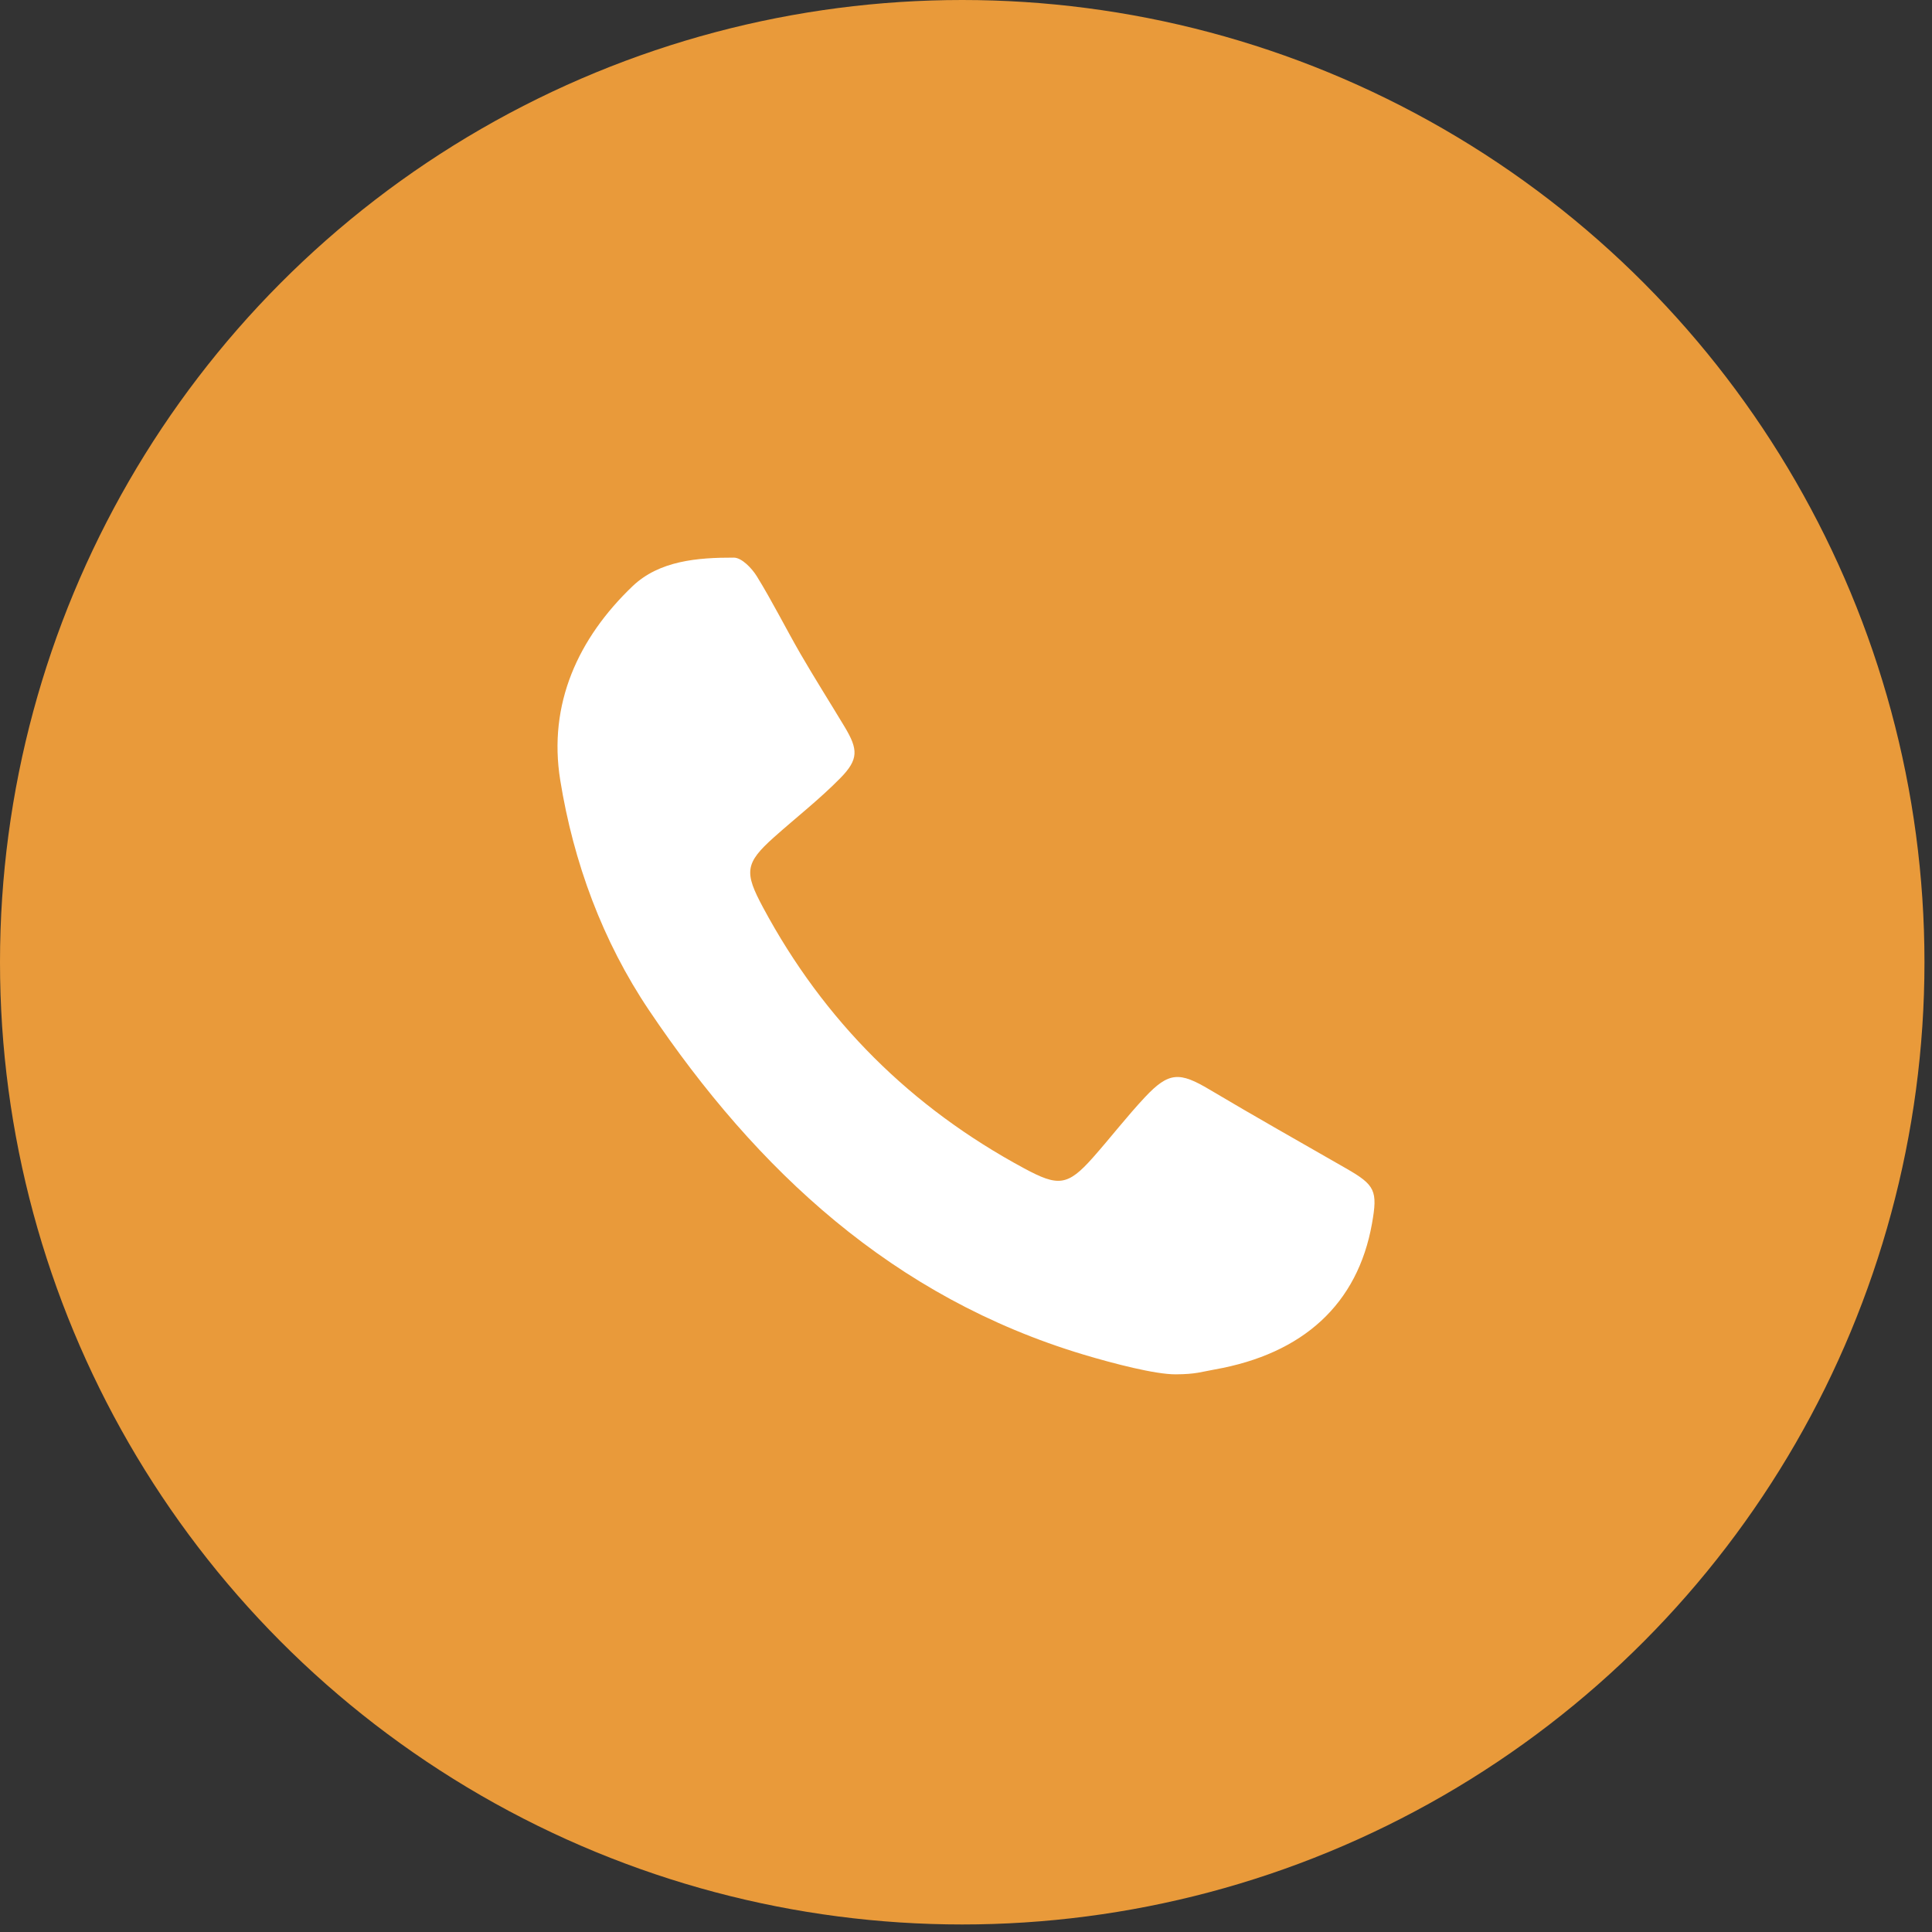 <?xml version="1.0" encoding="utf-8"?>
<!DOCTYPE svg PUBLIC "-//W3C//DTD SVG 1.1//EN" "http://www.w3.org/Graphics/SVG/1.1/DTD/svg11.dtd">
<svg version="1.1" id="Layer_1"
	 xmlns="http://www.w3.org/2000/svg" xmlns:xlink="http://www.w3.org/1999/xlink" xmlns:a="http://ns.adobe.com/AdobeSVGViewerExtensions/3.0/"
	 x="0px" y="0px" width="40px" height="40px" viewBox="0 0 40 40" enable-background="new 0 0 40 40" xml:space="preserve">
<rect x="0" y="0" width="40" height="40" fill="#333333" stroke="none"/>
<circle fill="#E99A3A" cx="19.922" cy="19.922" r="19.922"/>
<g>
	<path fill-rule="evenodd" clip-rule="evenodd" fill="#FFFFFF" d="M22.432,28.045c-3.939-1.184-6.76-3.807-8.993-7.126
		c-0.964-1.433-1.565-3.063-1.84-4.767c-0.254-1.576,0.37-2.937,1.497-4.015c0.555-0.53,1.35-0.594,2.098-0.592
		c0.162,0.001,0.371,0.218,0.475,0.386c0.322,0.522,0.597,1.074,0.904,1.606c0.295,0.509,0.611,1.007,0.914,1.511
		c0.281,0.468,0.293,0.673-0.089,1.062c-0.429,0.437-0.916,0.816-1.374,1.225c-0.607,0.541-0.614,0.729-0.227,1.451
		c1.26,2.35,3.066,4.143,5.41,5.405c0.699,0.376,0.895,0.369,1.421-0.225c0.365-0.412,0.702-0.85,1.078-1.251
		c0.495-0.527,0.717-0.526,1.339-0.155c0.935,0.556,1.883,1.09,2.825,1.631c0.602,0.345,0.657,0.46,0.535,1.145
		c-0.296,1.656-1.415,2.693-3.263,3.019c-0.264,0.046-0.379,0.097-0.8,0.099C23.922,28.457,23.053,28.231,22.432,28.045z"/>
</g>
</svg>
